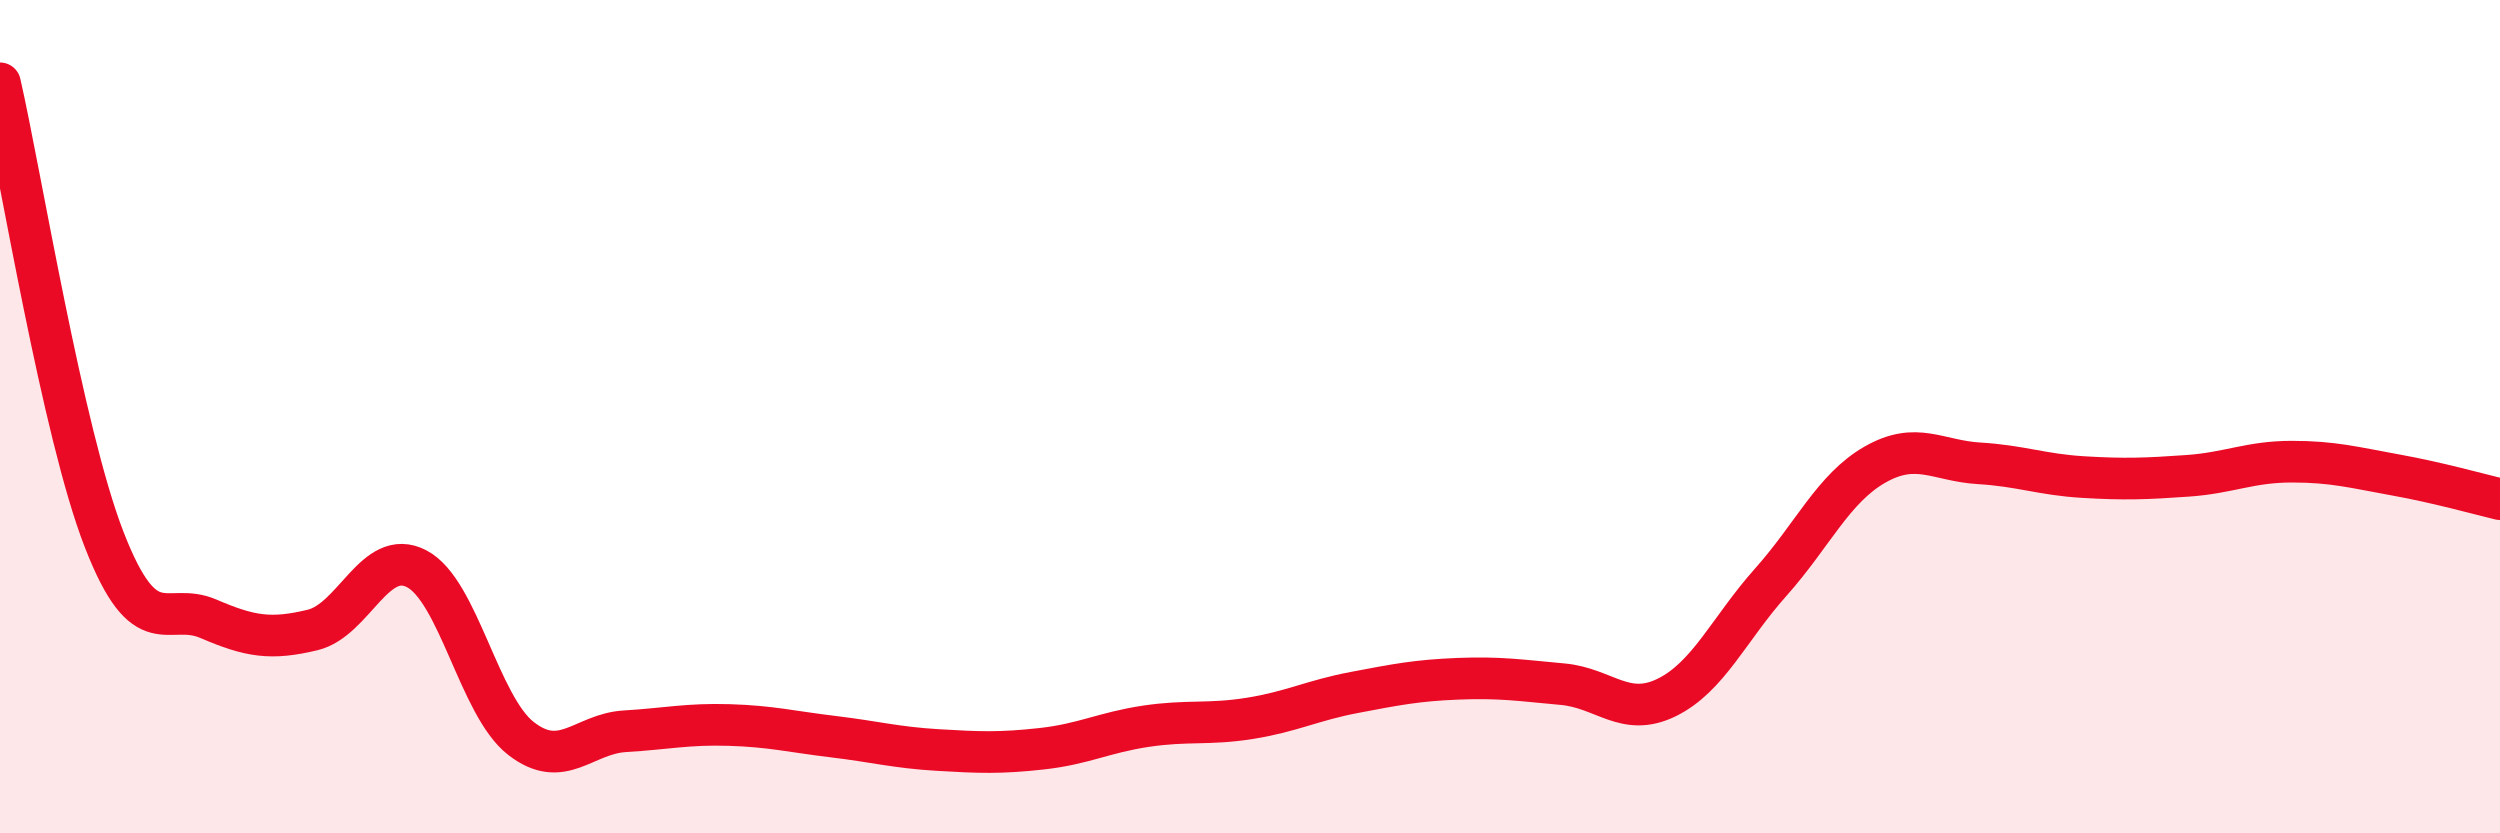 
    <svg width="60" height="20" viewBox="0 0 60 20" xmlns="http://www.w3.org/2000/svg">
      <path
        d="M 0,2 C 0.5,4.19 1.5,10.38 2.5,12.95 C 3.5,15.52 4,14.42 5,14.85 C 6,15.28 6.5,15.36 7.5,15.12 C 8.5,14.88 9,13.13 10,13.65 C 11,14.17 11.5,16.94 12.5,17.72 C 13.5,18.5 14,17.61 15,17.55 C 16,17.49 16.5,17.37 17.5,17.4 C 18.5,17.43 19,17.56 20,17.68 C 21,17.8 21.5,17.94 22.5,18 C 23.5,18.06 24,18.08 25,17.97 C 26,17.86 26.5,17.58 27.5,17.43 C 28.5,17.28 29,17.4 30,17.24 C 31,17.08 31.5,16.81 32.5,16.62 C 33.5,16.43 34,16.33 35,16.29 C 36,16.25 36.5,16.33 37.5,16.42 C 38.5,16.51 39,17.23 40,16.74 C 41,16.25 41.5,15.09 42.5,13.97 C 43.5,12.85 44,11.72 45,11.15 C 46,10.58 46.5,11.06 47.5,11.12 C 48.5,11.18 49,11.39 50,11.45 C 51,11.51 51.5,11.49 52.5,11.42 C 53.5,11.35 54,11.08 55,11.08 C 56,11.08 56.5,11.22 57.5,11.4 C 58.5,11.58 59.5,11.86 60,11.98L60 20L0 20Z"
        fill="#EB0A25"
        opacity="0.1"
        stroke-linecap="round"
        stroke-linejoin="round"
      />
      <path
        d="M 0,2 C 0.5,4.19 1.5,10.38 2.5,12.95 C 3.5,15.52 4,14.42 5,14.85 C 6,15.28 6.5,15.36 7.5,15.12 C 8.5,14.88 9,13.13 10,13.65 C 11,14.17 11.5,16.94 12.5,17.72 C 13.5,18.5 14,17.61 15,17.55 C 16,17.49 16.5,17.37 17.5,17.4 C 18.5,17.43 19,17.56 20,17.68 C 21,17.8 21.5,17.94 22.5,18 C 23.5,18.06 24,18.08 25,17.97 C 26,17.86 26.5,17.58 27.5,17.43 C 28.5,17.28 29,17.4 30,17.24 C 31,17.08 31.5,16.81 32.5,16.62 C 33.5,16.43 34,16.33 35,16.29 C 36,16.25 36.5,16.33 37.5,16.42 C 38.5,16.51 39,17.23 40,16.74 C 41,16.25 41.5,15.09 42.5,13.97 C 43.5,12.85 44,11.72 45,11.15 C 46,10.58 46.5,11.06 47.5,11.12 C 48.5,11.18 49,11.39 50,11.45 C 51,11.51 51.5,11.49 52.5,11.42 C 53.5,11.35 54,11.08 55,11.08 C 56,11.08 56.5,11.22 57.5,11.4 C 58.5,11.58 59.5,11.86 60,11.98"
        stroke="#EB0A25"
        stroke-width="1"
        fill="none"
        stroke-linecap="round"
        stroke-linejoin="round"
      />
    </svg>
  